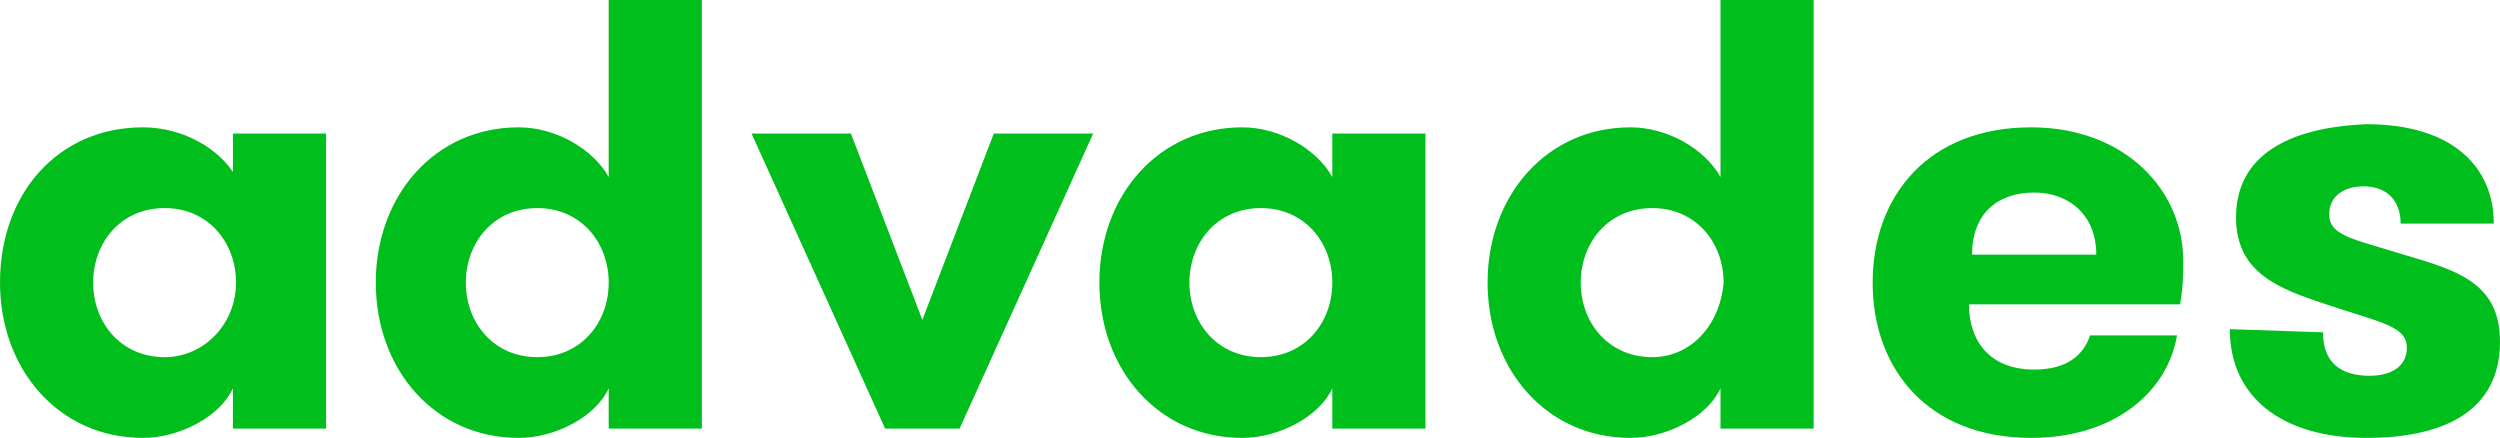 <svg version="1.1" id="Ebene_1" xmlns="http://www.w3.org/2000/svg" xmlns:xlink="http://www.w3.org/1999/xlink" x="0px" y="0px" viewBox="0 0 80.5 14.1" style="enable-background:new 0 0 80.5 14.1;fill:#00bf1c !important;" xml:space="preserve" >
<path d="M71.8,10.6c0,2.2,1.7,3.5,4.4,3.5c2.4,0,4.3-0.8,4.3-3.1c0-1.9-1.4-2.3-3.1-2.8C75.8,7.7,75,7.6,75,6.9
	C75,6.3,75.5,6,76.1,6c0.8,0,1.2,0.5,1.2,1.2h3c0-1.8-1.3-3.2-4.1-3.2C73.7,4.1,72,5,72,7c0,1.8,1.4,2.3,2.9,2.8
	c1.8,0.6,2.6,0.7,2.6,1.4c0,0.6-0.5,0.9-1.2,0.9c-0.9,0-1.5-0.4-1.5-1.4L71.8,10.6z M65.5,6.2c1.1,0,2,0.7,2,2h-4
	C63.5,6.9,64.3,6.2,65.5,6.2 M67.3,10.8c-0.2,0.6-0.7,1.1-1.8,1.1c-1.5,0-2.1-1-2.1-2.1h6.8c0.1-0.6,0.1-1,0.1-1.4
	c0-2.3-1.9-4.3-4.9-4.3c-3.3,0-5.1,2.2-5.1,5c0,2.8,1.8,5,5.1,5c2.7,0,4.4-1.5,4.7-3.3H67.3z M55.4,5.7c-0.5-0.9-1.7-1.6-2.9-1.6
	c-2.7,0-4.6,2.2-4.6,5c0,2.8,1.9,5,4.6,5c1.2,0,2.5-0.7,2.9-1.6v1.3h3V0h-3V5.7z M53.2,11.5c-1.4,0-2.3-1.1-2.3-2.4
	c0-1.3,0.9-2.4,2.3-2.4c1.4,0,2.3,1.1,2.3,2.4C55.4,10.4,54.5,11.5,53.2,11.5 M42.9,5.7c-0.5-0.9-1.7-1.6-2.9-1.6
	c-2.7,0-4.6,2.2-4.6,5c0,2.8,1.9,5,4.6,5c1.2,0,2.5-0.7,2.9-1.6v1.3h3V4.3h-3V5.7z M40.6,11.5c-1.4,0-2.3-1.1-2.3-2.4
	c0-1.3,0.9-2.4,2.3-2.4c1.4,0,2.3,1.1,2.3,2.4C42.9,10.4,42,11.5,40.6,11.5 M24.2,4.3l4.3,9.5h2.4l4.3-9.5H32l-2.3,6l-2.3-6H24.2z
	 M19.6,5.7c-0.5-0.9-1.7-1.6-2.9-1.6c-2.7,0-4.6,2.2-4.6,5c0,2.8,1.9,5,4.6,5c1.2,0,2.5-0.7,2.9-1.6v1.3h3V0h-3V5.7z M17.3,11.5
	c-1.4,0-2.3-1.1-2.3-2.4c0-1.3,0.9-2.4,2.3-2.4c1.4,0,2.3,1.1,2.3,2.4C19.6,10.4,18.7,11.5,17.3,11.5 M7.6,5.7
	C7.1,4.8,5.9,4.1,4.6,4.1C1.9,4.1,0,6.2,0,9.1c0,2.8,1.9,5,4.6,5c1.2,0,2.5-0.7,2.9-1.6v1.3h3V4.3h-3V5.7z M5.3,11.5
	C3.9,11.5,3,10.4,3,9.1c0-1.3,0.9-2.4,2.3-2.4s2.3,1.1,2.3,2.4C7.6,10.4,6.6,11.5,5.3,11.5"></path>
</svg>
